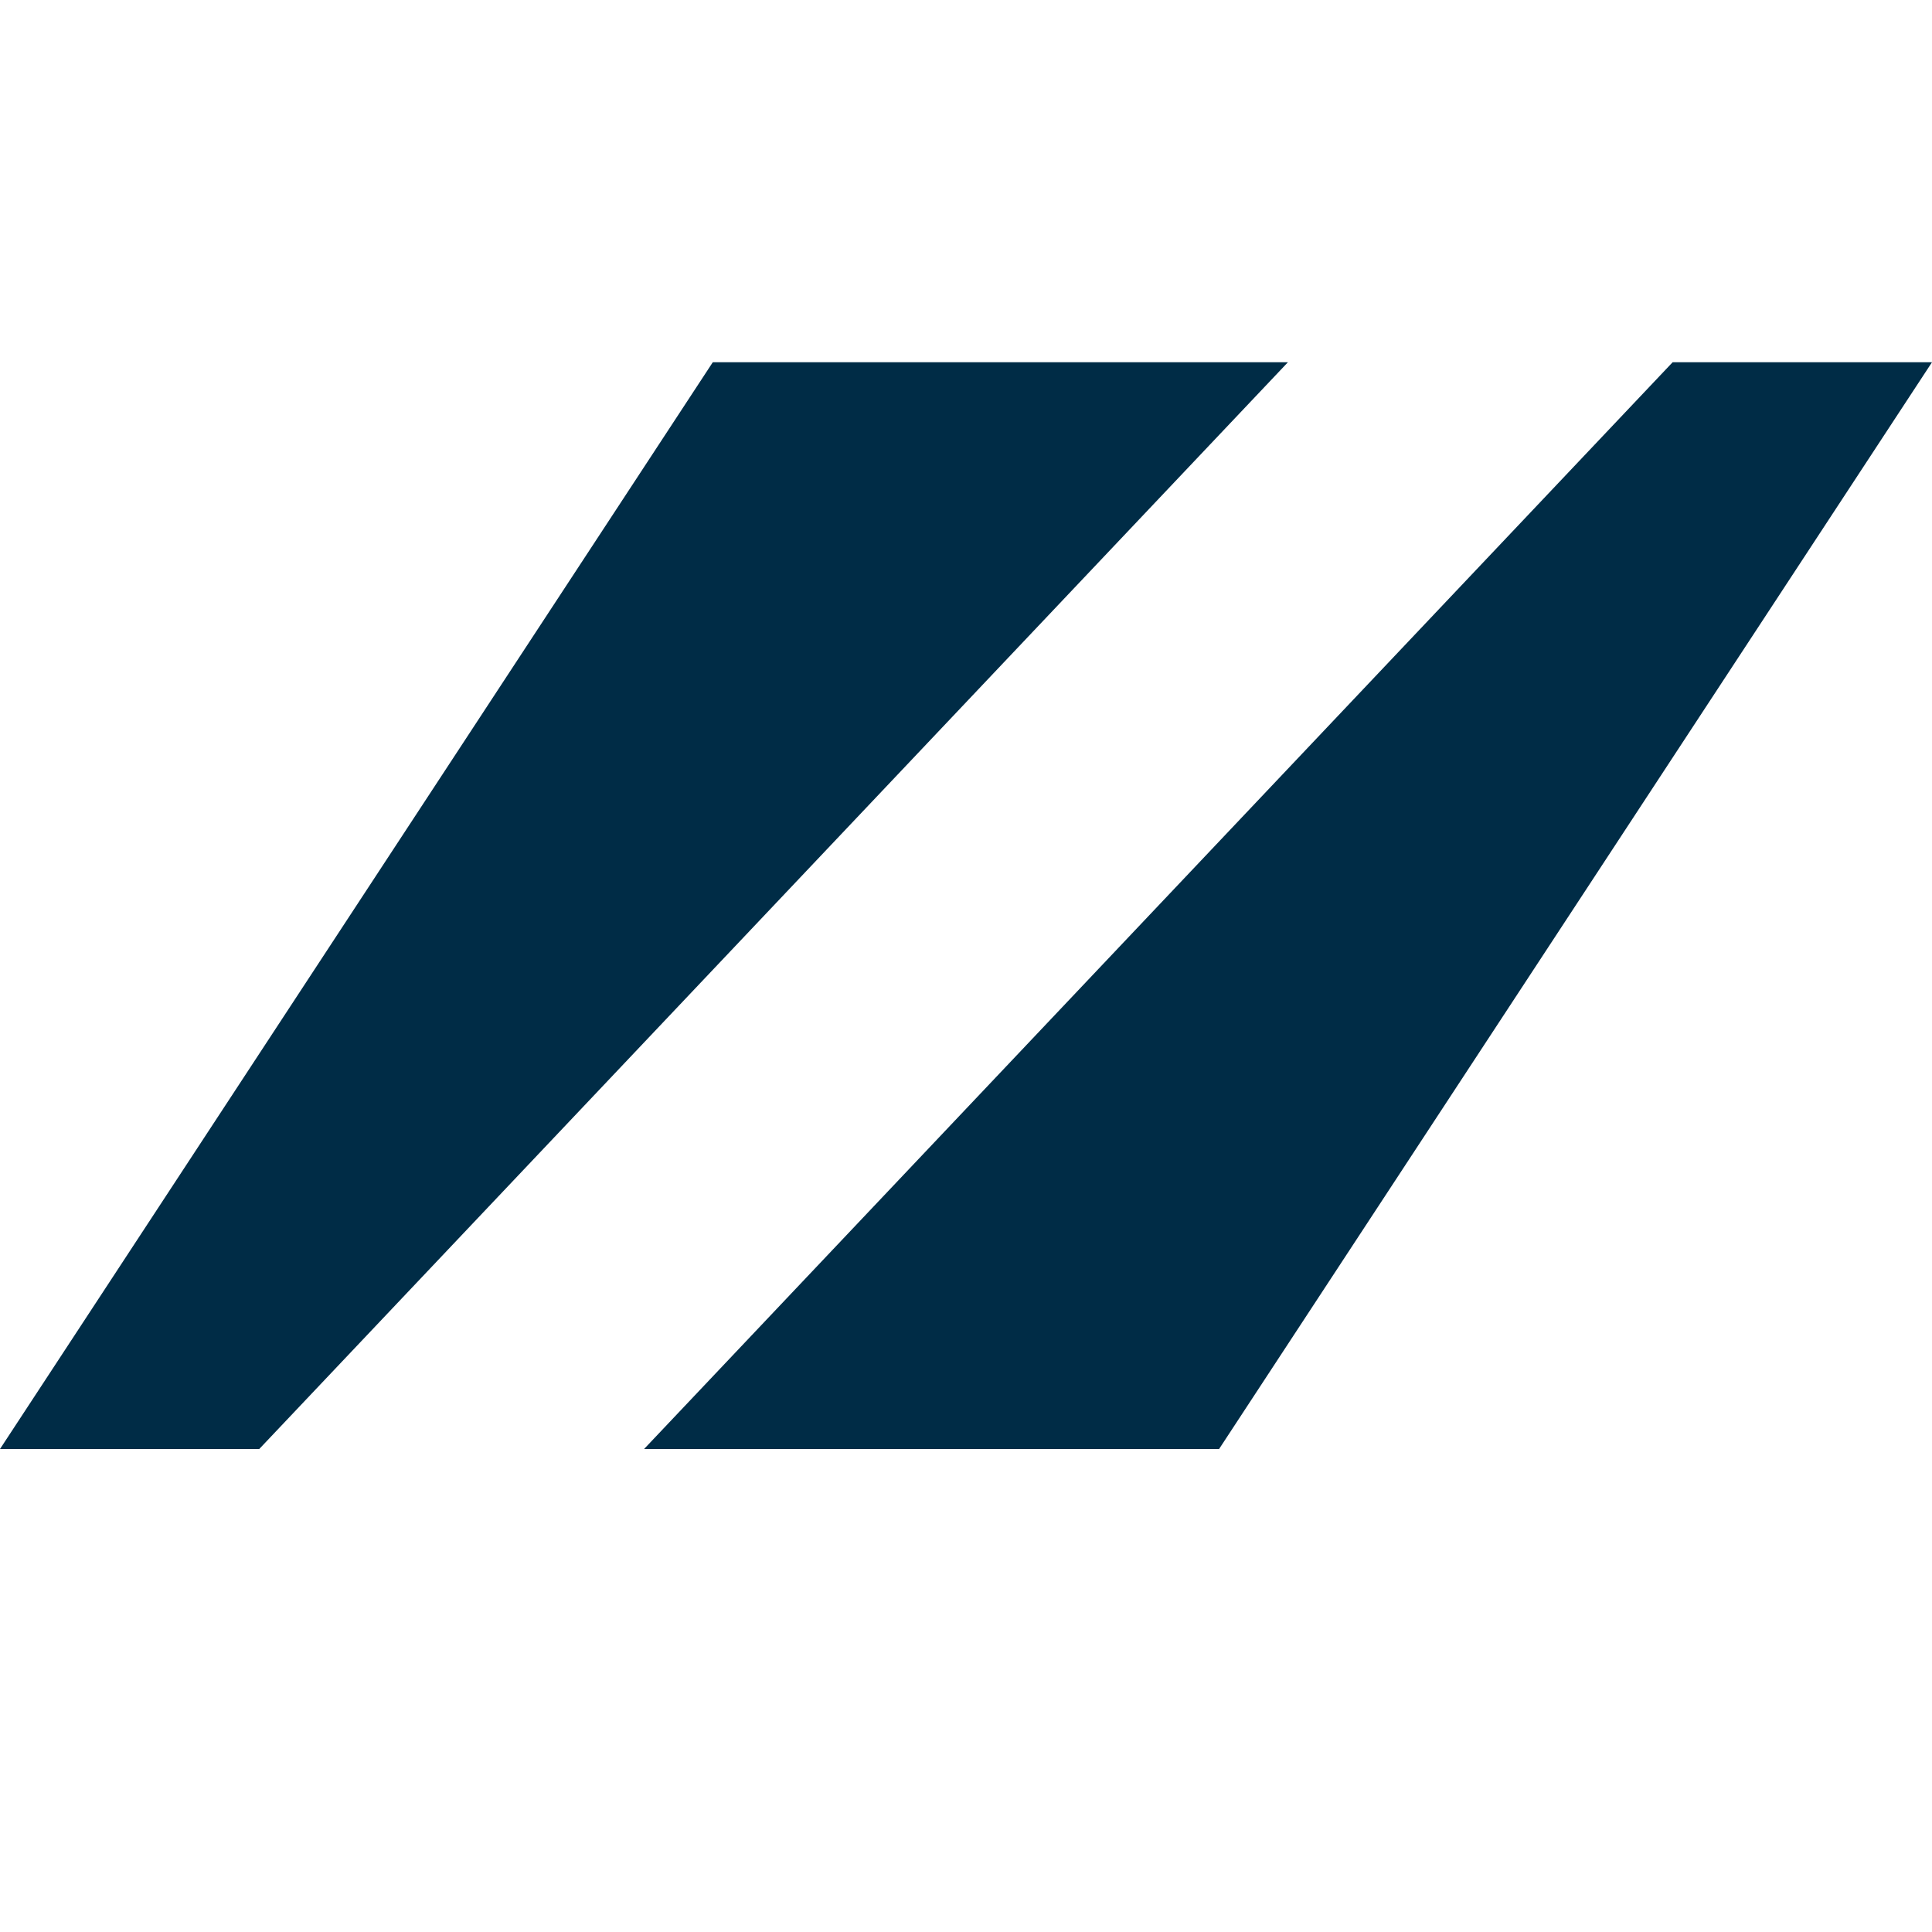 <svg width="16" height="16" viewBox="0 0 16 16" fill="none" xmlns="http://www.w3.org/2000/svg">
	<style>
		path {
			fill: #002c46;
		}

		@media (prefers-color-scheme: dark) {
			path {
				fill: #d5b39c;
			}
		}
	</style>
	<path d="M5.903 3L0 12H2.147L10.666 3H5.903Z" />
	<path d="M10.096 12L16 3H13.852L5.334 12H10.096Z" />
</svg>